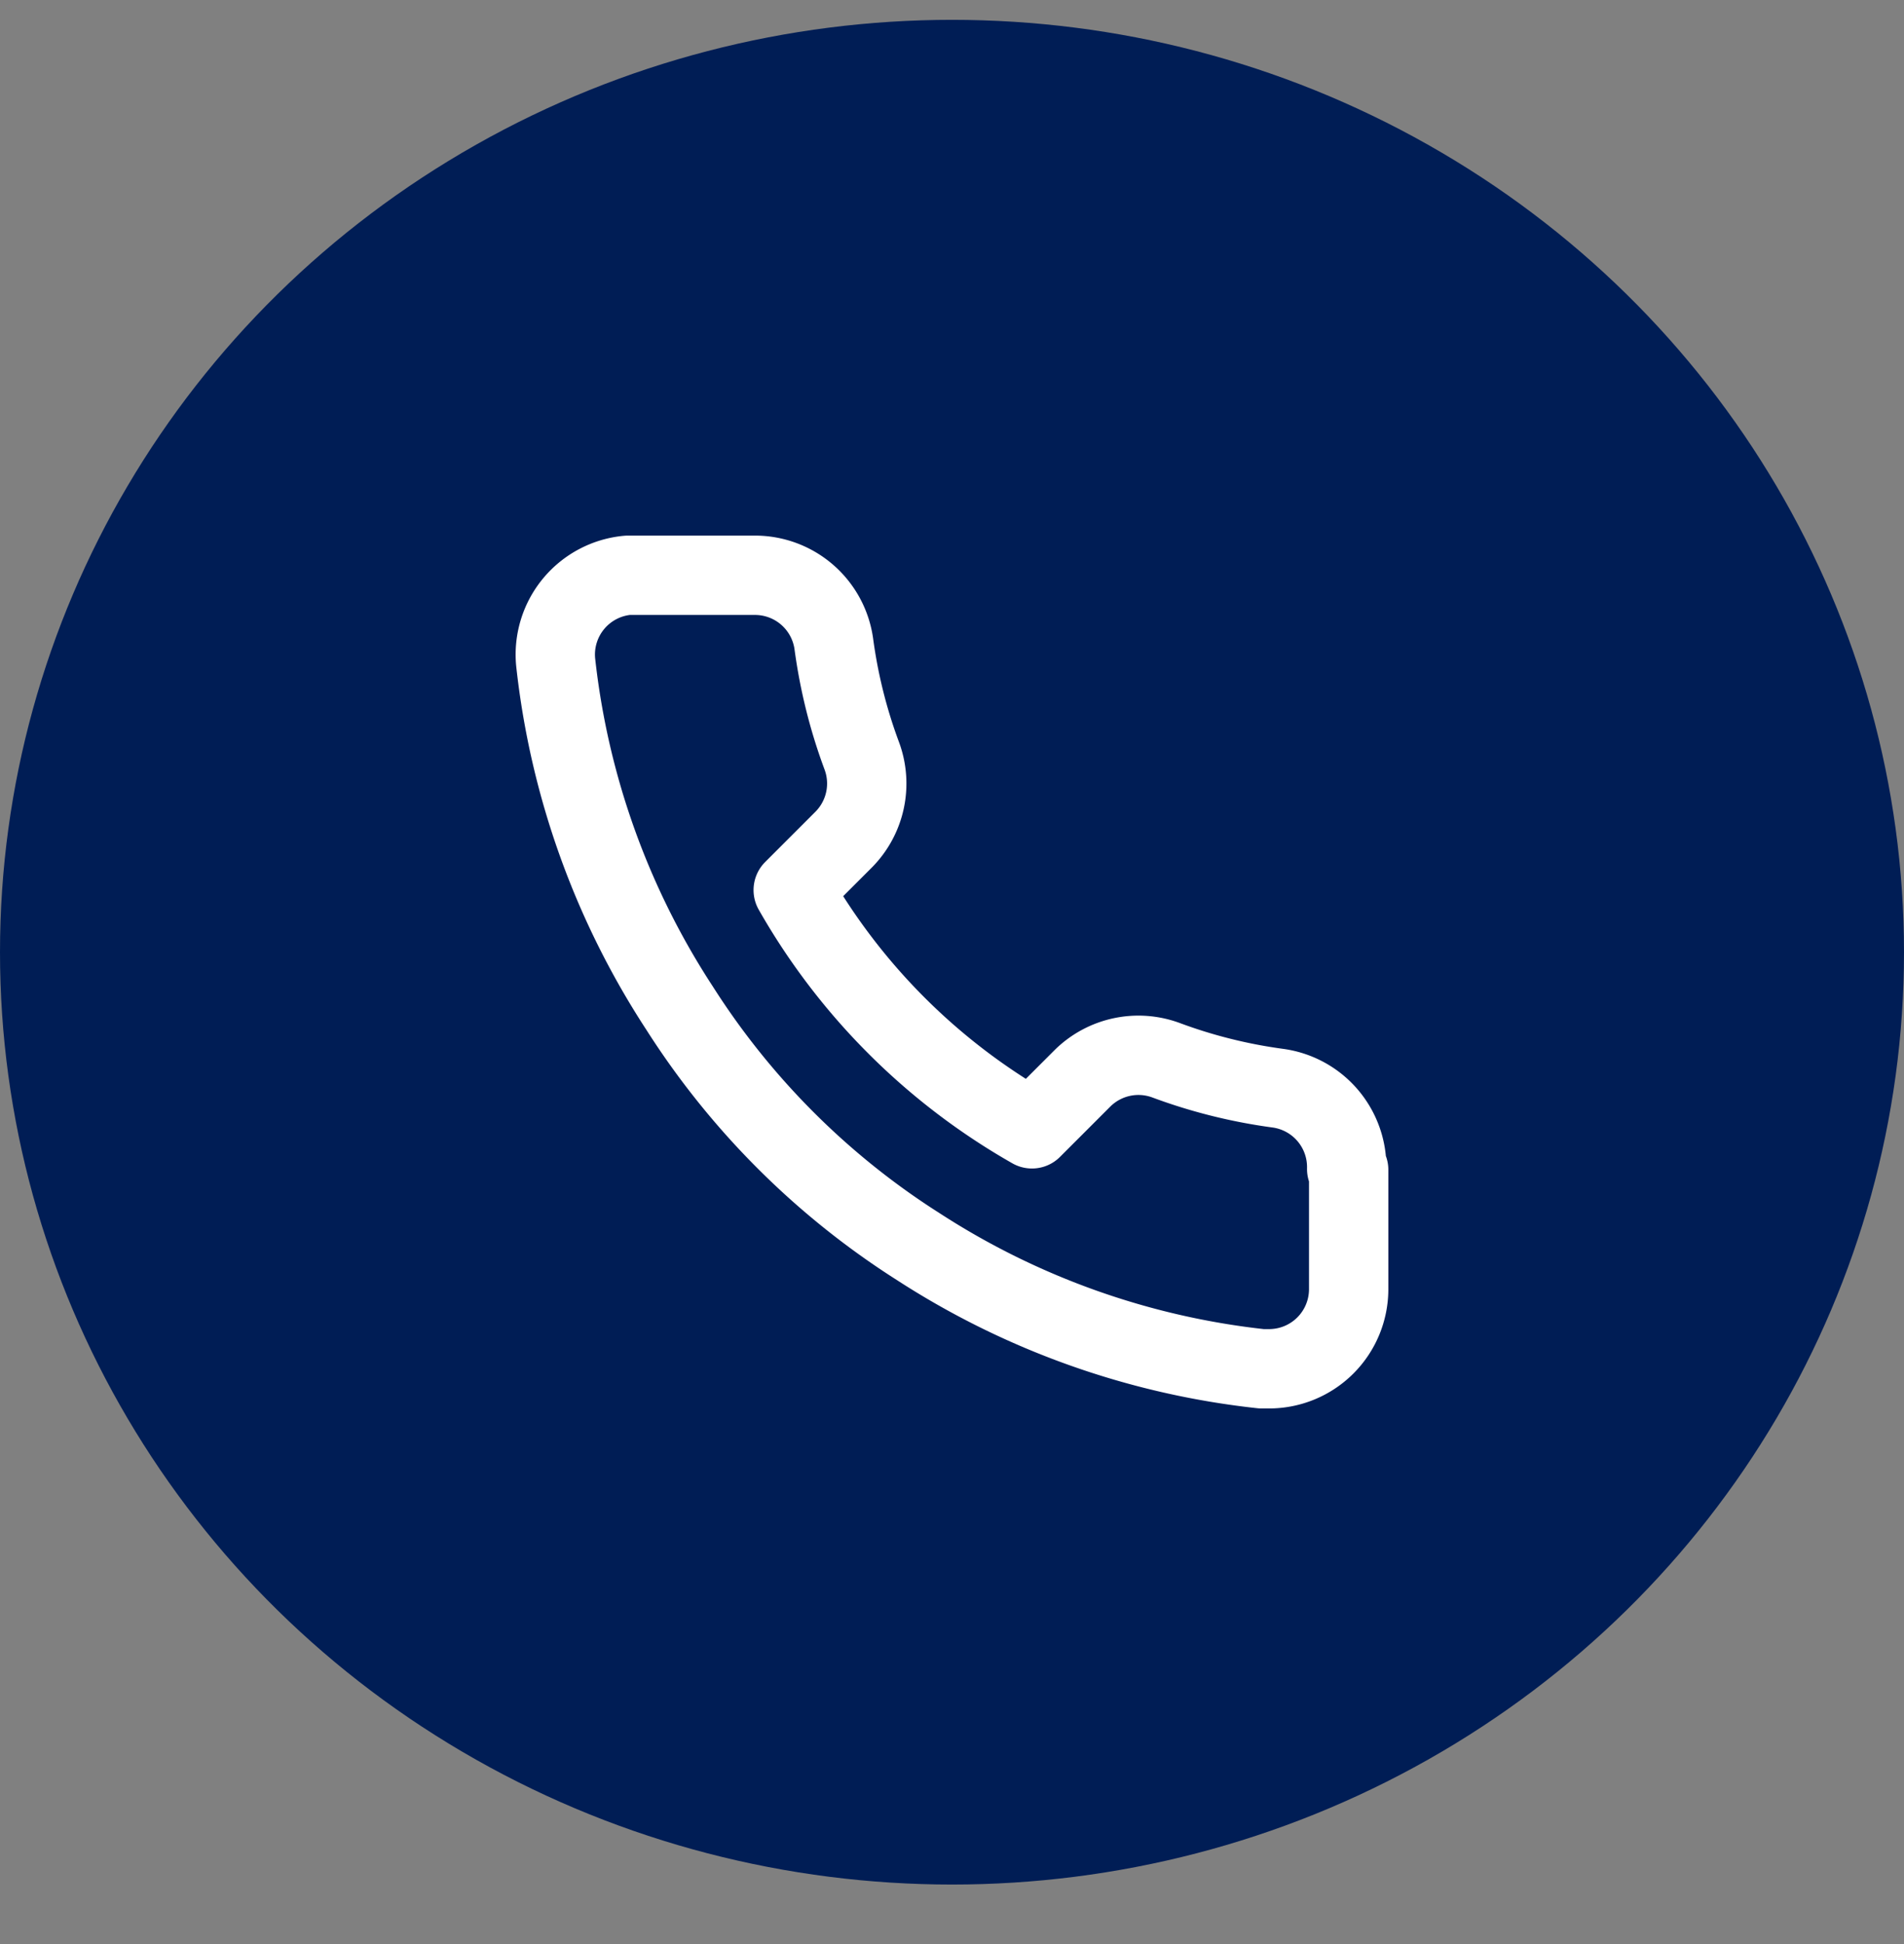 <svg width="48" height="49" fill="none" xmlns="http://www.w3.org/2000/svg"><rect width="100%" height="100%" fill="#808080" stroke="none"/><ellipse cx="24" cy="24" rx="24" ry="23.5" fill="#001D55"/><path d="M34 29.485v3.009a2.006 2.006 0 01-2.006 2.006h-.19a19.852 19.852 0 01-8.657-3.08 19.58 19.58 0 01-6.019-6.017 19.88 19.88 0 01-3.12-8.716 2.006 2.006 0 011.817-2.187h3.19a2.006 2.006 0 012.005 1.725c.129.963.364 1.908.703 2.819a2.007 2.007 0 01-.452 2.116l-1.274 1.274a16.049 16.049 0 006.019 6.018l1.274-1.274a2.006 2.006 0 012.116-.451c.91.338 1.856.573 2.819.702a2.007 2.007 0 011.725 2.036l.05.02z" stroke="#fff" stroke-width="2" stroke-linecap="round" stroke-linejoin="round"/></svg>